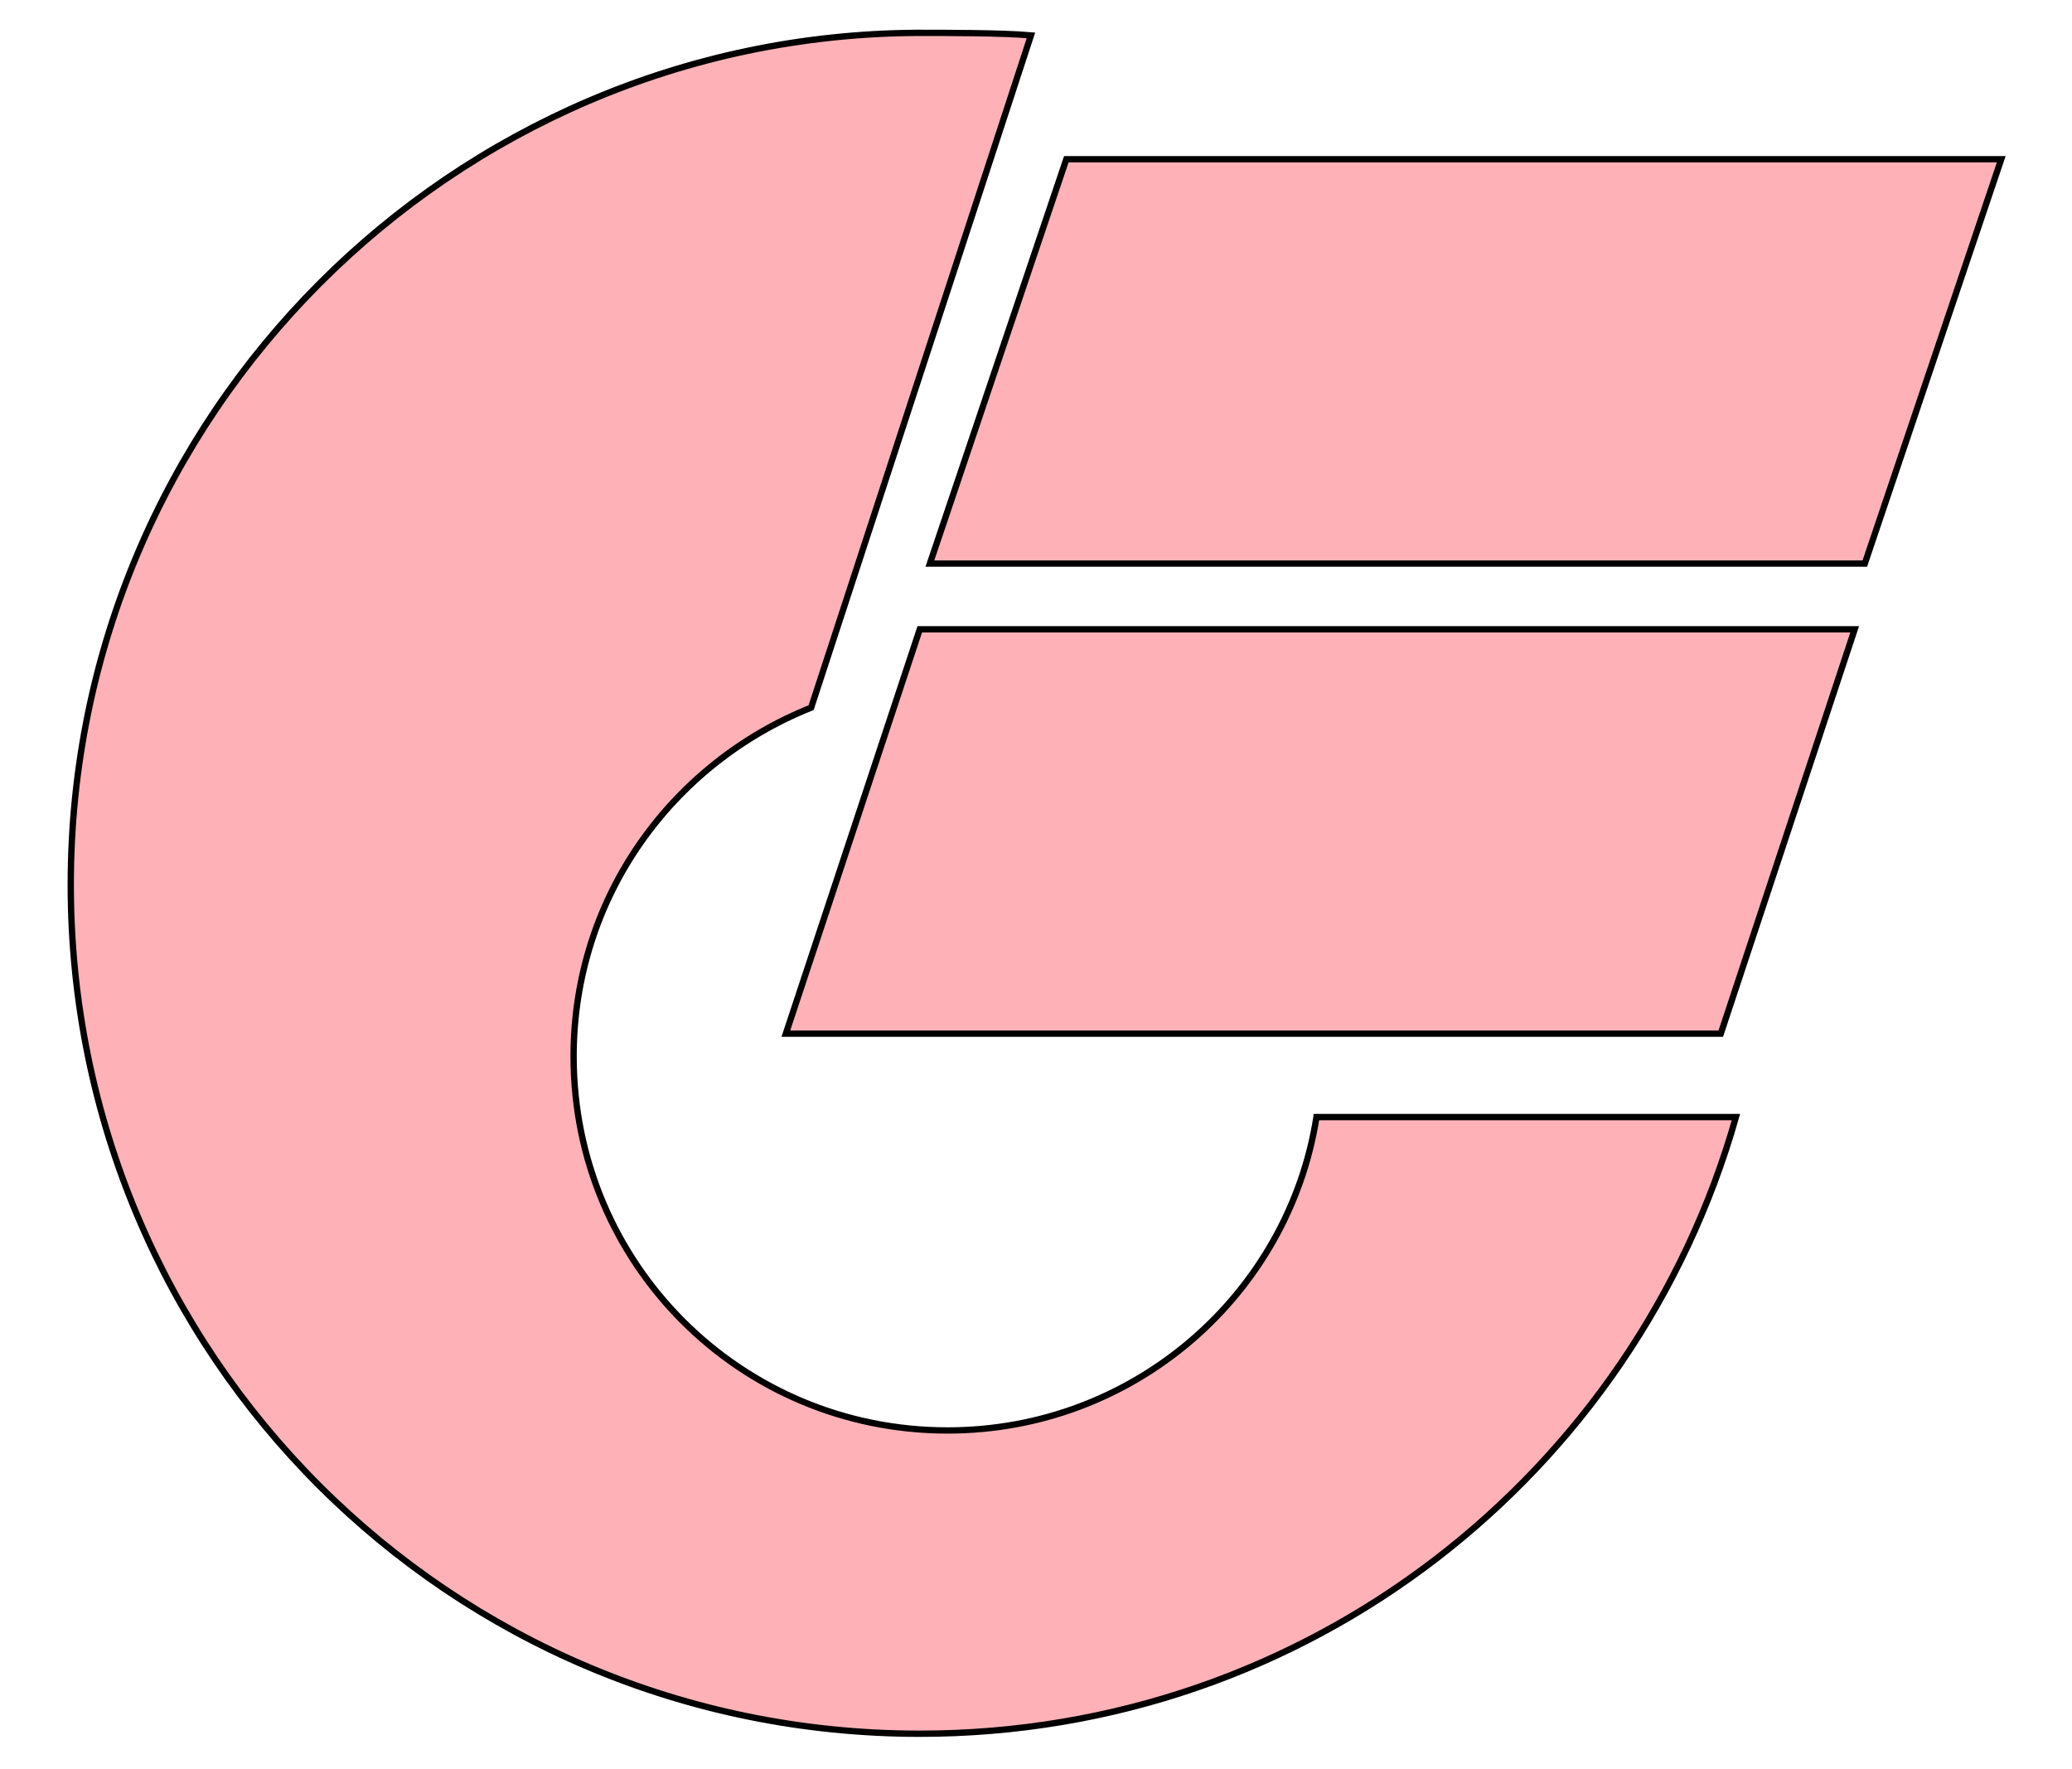 <?xml version="1.0"?>
<!-- Generator: Adobe Illustrator 18.0.0, SVG Export Plug-In . SVG Version: 6.00 Build 0)  -->
<svg
    xmlns="http://www.w3.org/2000/svg"
    xmlns:xlink="http://www.w3.org/1999/xlink"
    xmlns:svg="http://www.w3.org/2000/svg"
    xmlns:inkscape="http://www.inkscape.org/namespaces/inkscape"
    xmlns:sodipodi="http://sodipodi.sourceforge.net/DTD/sodipodi-0.dtd"
    xmlns:ns1="http://sozi.baierouge.fr"
    xmlns:dc="http://purl.org/dc/elements/1.1/"
    xmlns:cc="http://web.resource.org/cc/"
    xmlns:rdf="http://www.w3.org/1999/02/22-rdf-syntax-ns#"
    version="1.1"
    id="Layer_2"
    x="0px"
    y="0px"
    viewBox="0 0 82 70"
    style="enable-background:new 0 0 82 70;"
    xml:space="preserve"
  >
<style
      type="text/css"
    >
	.st0{fill:#FEB2B7;stroke:#000000;stroke-width:0.25;stroke-miterlimit:10;}
</style
  >
<g
    >
	<path
        class="st0"
        d="M52.1,44.2c-1.1,7-7.2,12.4-14.6,12.4c-8.2,0-14.8-6.6-14.8-14.8c0-6.3,3.9-11.6,9.4-13.8l8.7-26.6   c-1.1-0.1-3.3-0.1-4.5-0.1C17.9,1.4,2.8,16.4,2.8,35s15,33.6,33.6,33.6c15.4,0,28.3-10.3,32.3-24.4H52.1z"
    />
	<polygon
        class="st0"
        points="73.8,22.3 36.8,22.3 42.2,6.3 79.2,6.3  "
    />
	<polygon
        class="st0"
        points="68.1,40.9 31.1,40.9 36.4,24.9 73.4,24.9  "
    />
</g
  >
</svg
>
